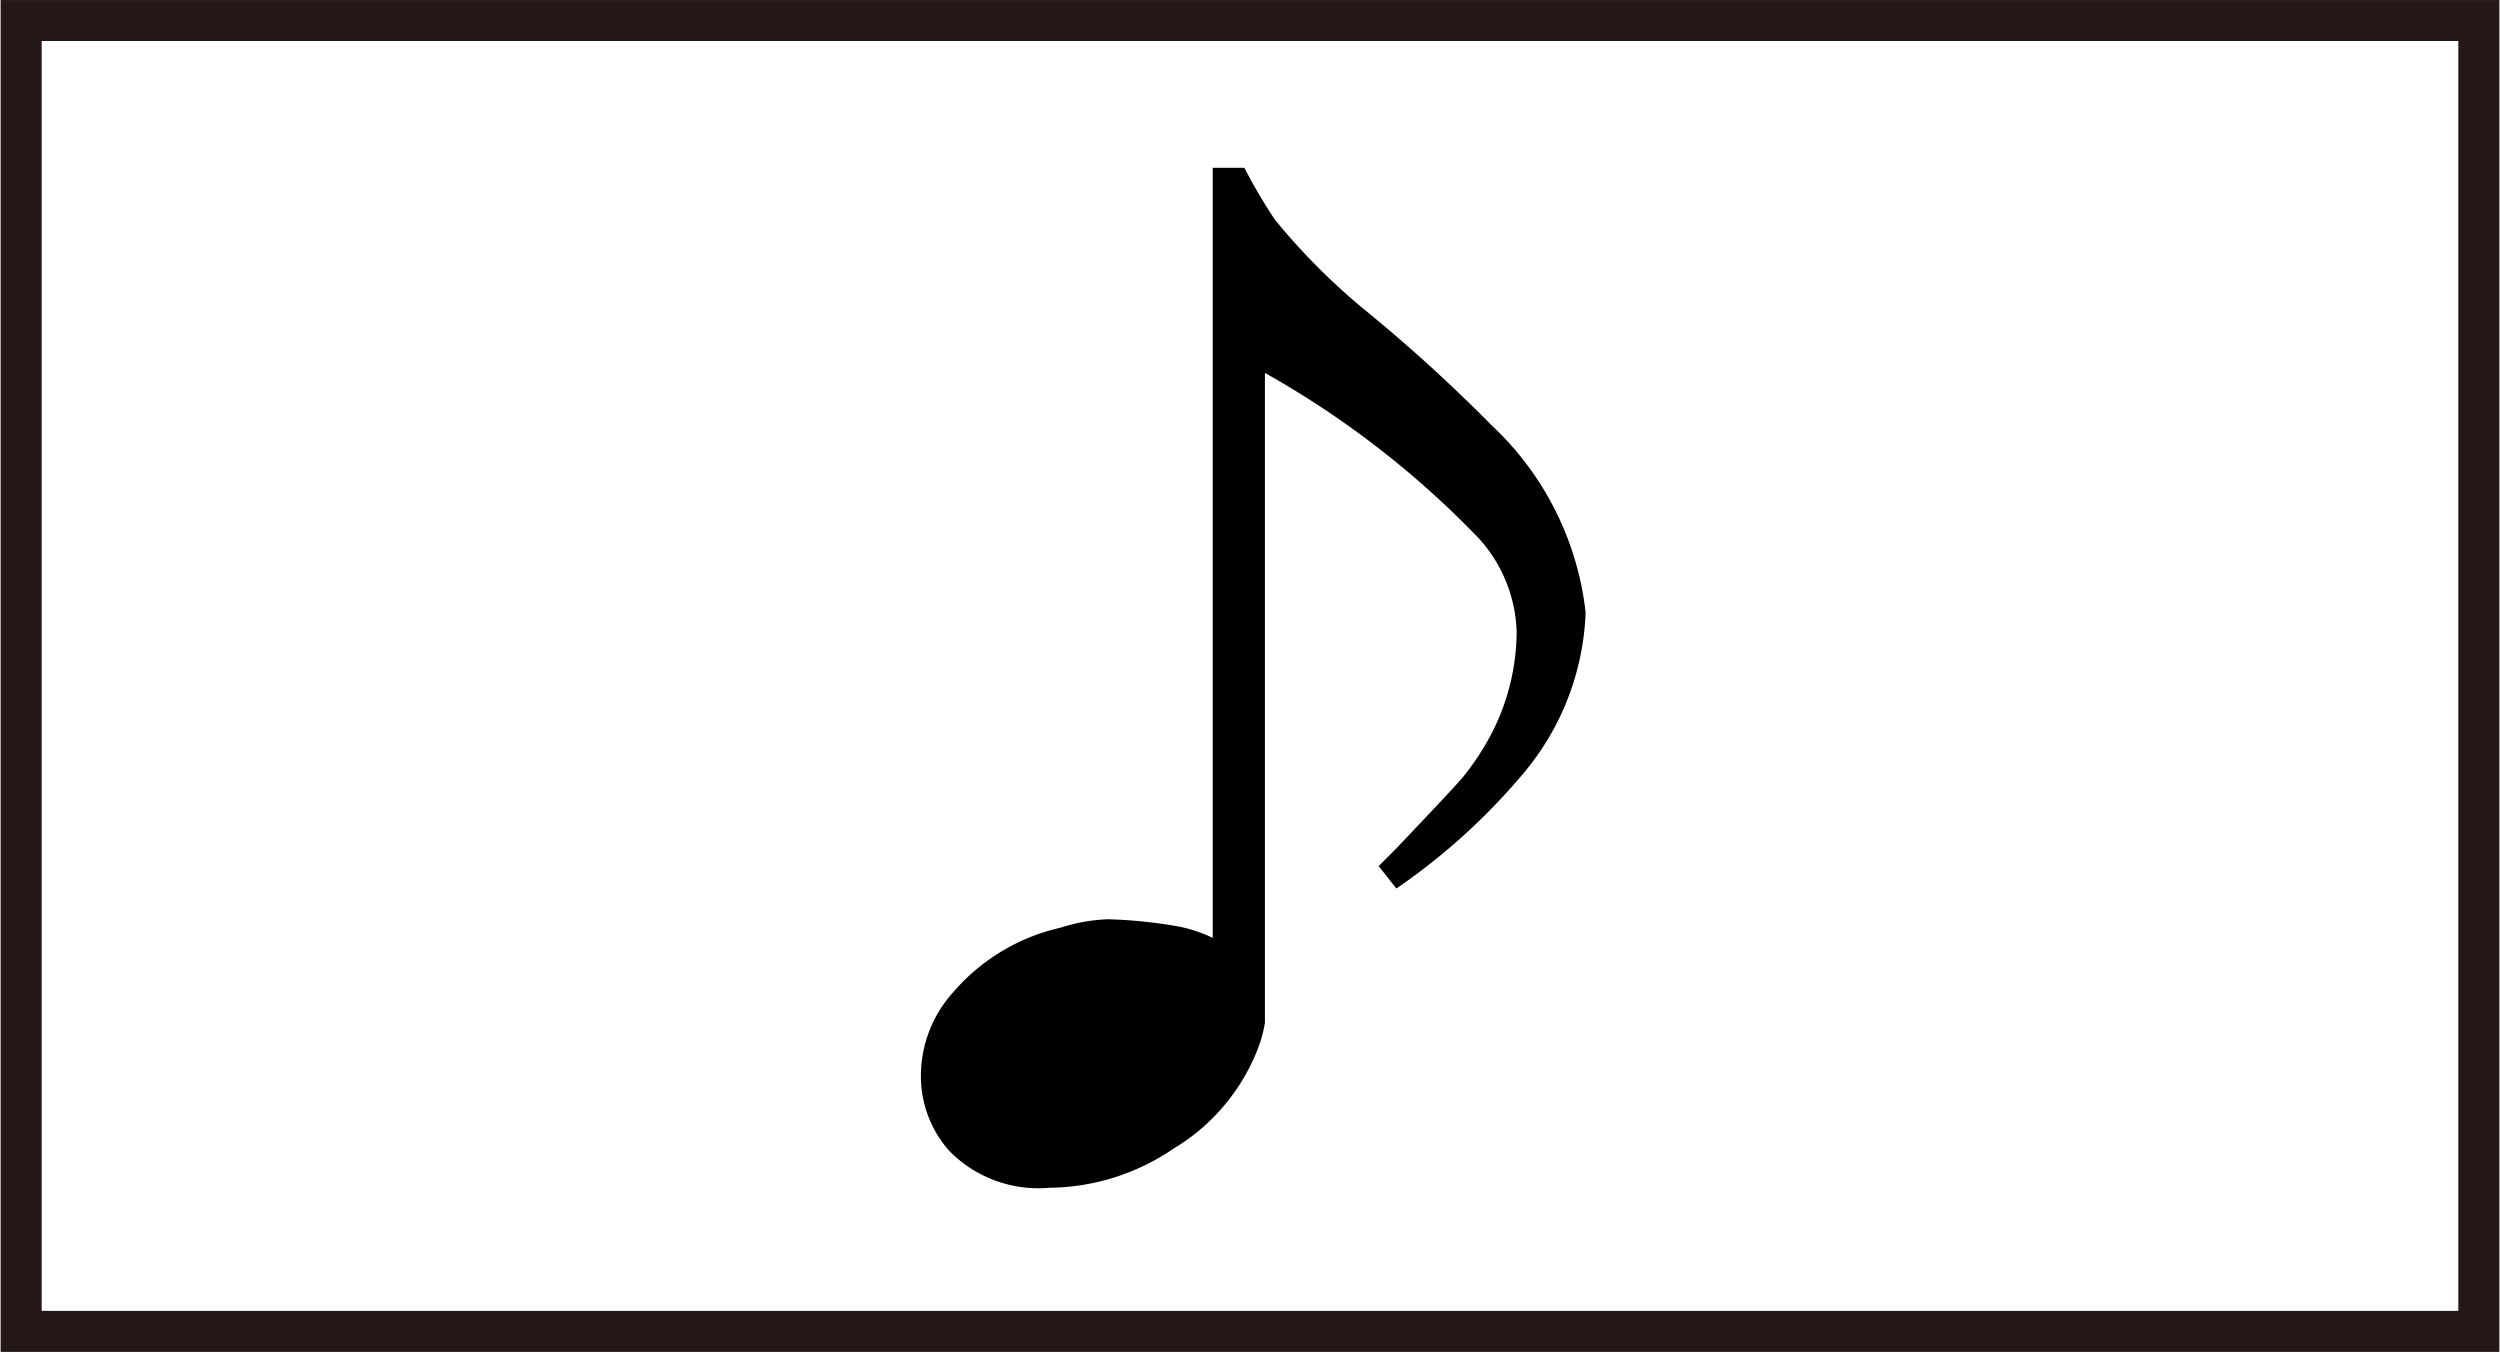 <svg id="レイヤー_1" data-name="レイヤー 1" xmlns="http://www.w3.org/2000/svg" width="9.45mm" height="5.11mm" viewBox="0 0 26.8 14.5">
  <rect x="0" y="0" width="26.8" height="14.5" fill="#808080" stroke="none"/>
  <title>symbol_Audio_L</title>
  <rect x="0.22" y="0.22" width="26.36" height="14.06" style="fill: #fff;stroke: #231815;stroke-miterlimit: 10;stroke-width: 0.439px"/>
  <path d="M13,10.06a1.48,1.48,0,0,0-.41-.13,5.13,5.13,0,0,0-.71-.07,1.83,1.83,0,0,0-.51.09,2.14,2.14,0,0,0-1.16.7,1.34,1.34,0,0,0-.34.88,1.21,1.21,0,0,0,.3.81,1.34,1.34,0,0,0,1.08.4,2.4,2.4,0,0,0,1.33-.42,2.16,2.16,0,0,0,.9-1.06,1.43,1.43,0,0,0,.08-.29c0-.08,0-.29,0-.61V4a9.89,9.89,0,0,1,2.29,1.77,1.56,1.56,0,0,1,.41,1A2.4,2.4,0,0,1,16,7.85a2.76,2.76,0,0,1-.32.49c-.13.15-.37.4-.72.77l-.18.18.19.24a6.76,6.76,0,0,0,1.35-1.22A2.84,2.84,0,0,0,17,6.57a3.24,3.24,0,0,0-1-2,17.34,17.34,0,0,0-1.41-1.28,7,7,0,0,1-.92-.93,5.54,5.54,0,0,1-.33-.56H13Z"/>
</svg>
